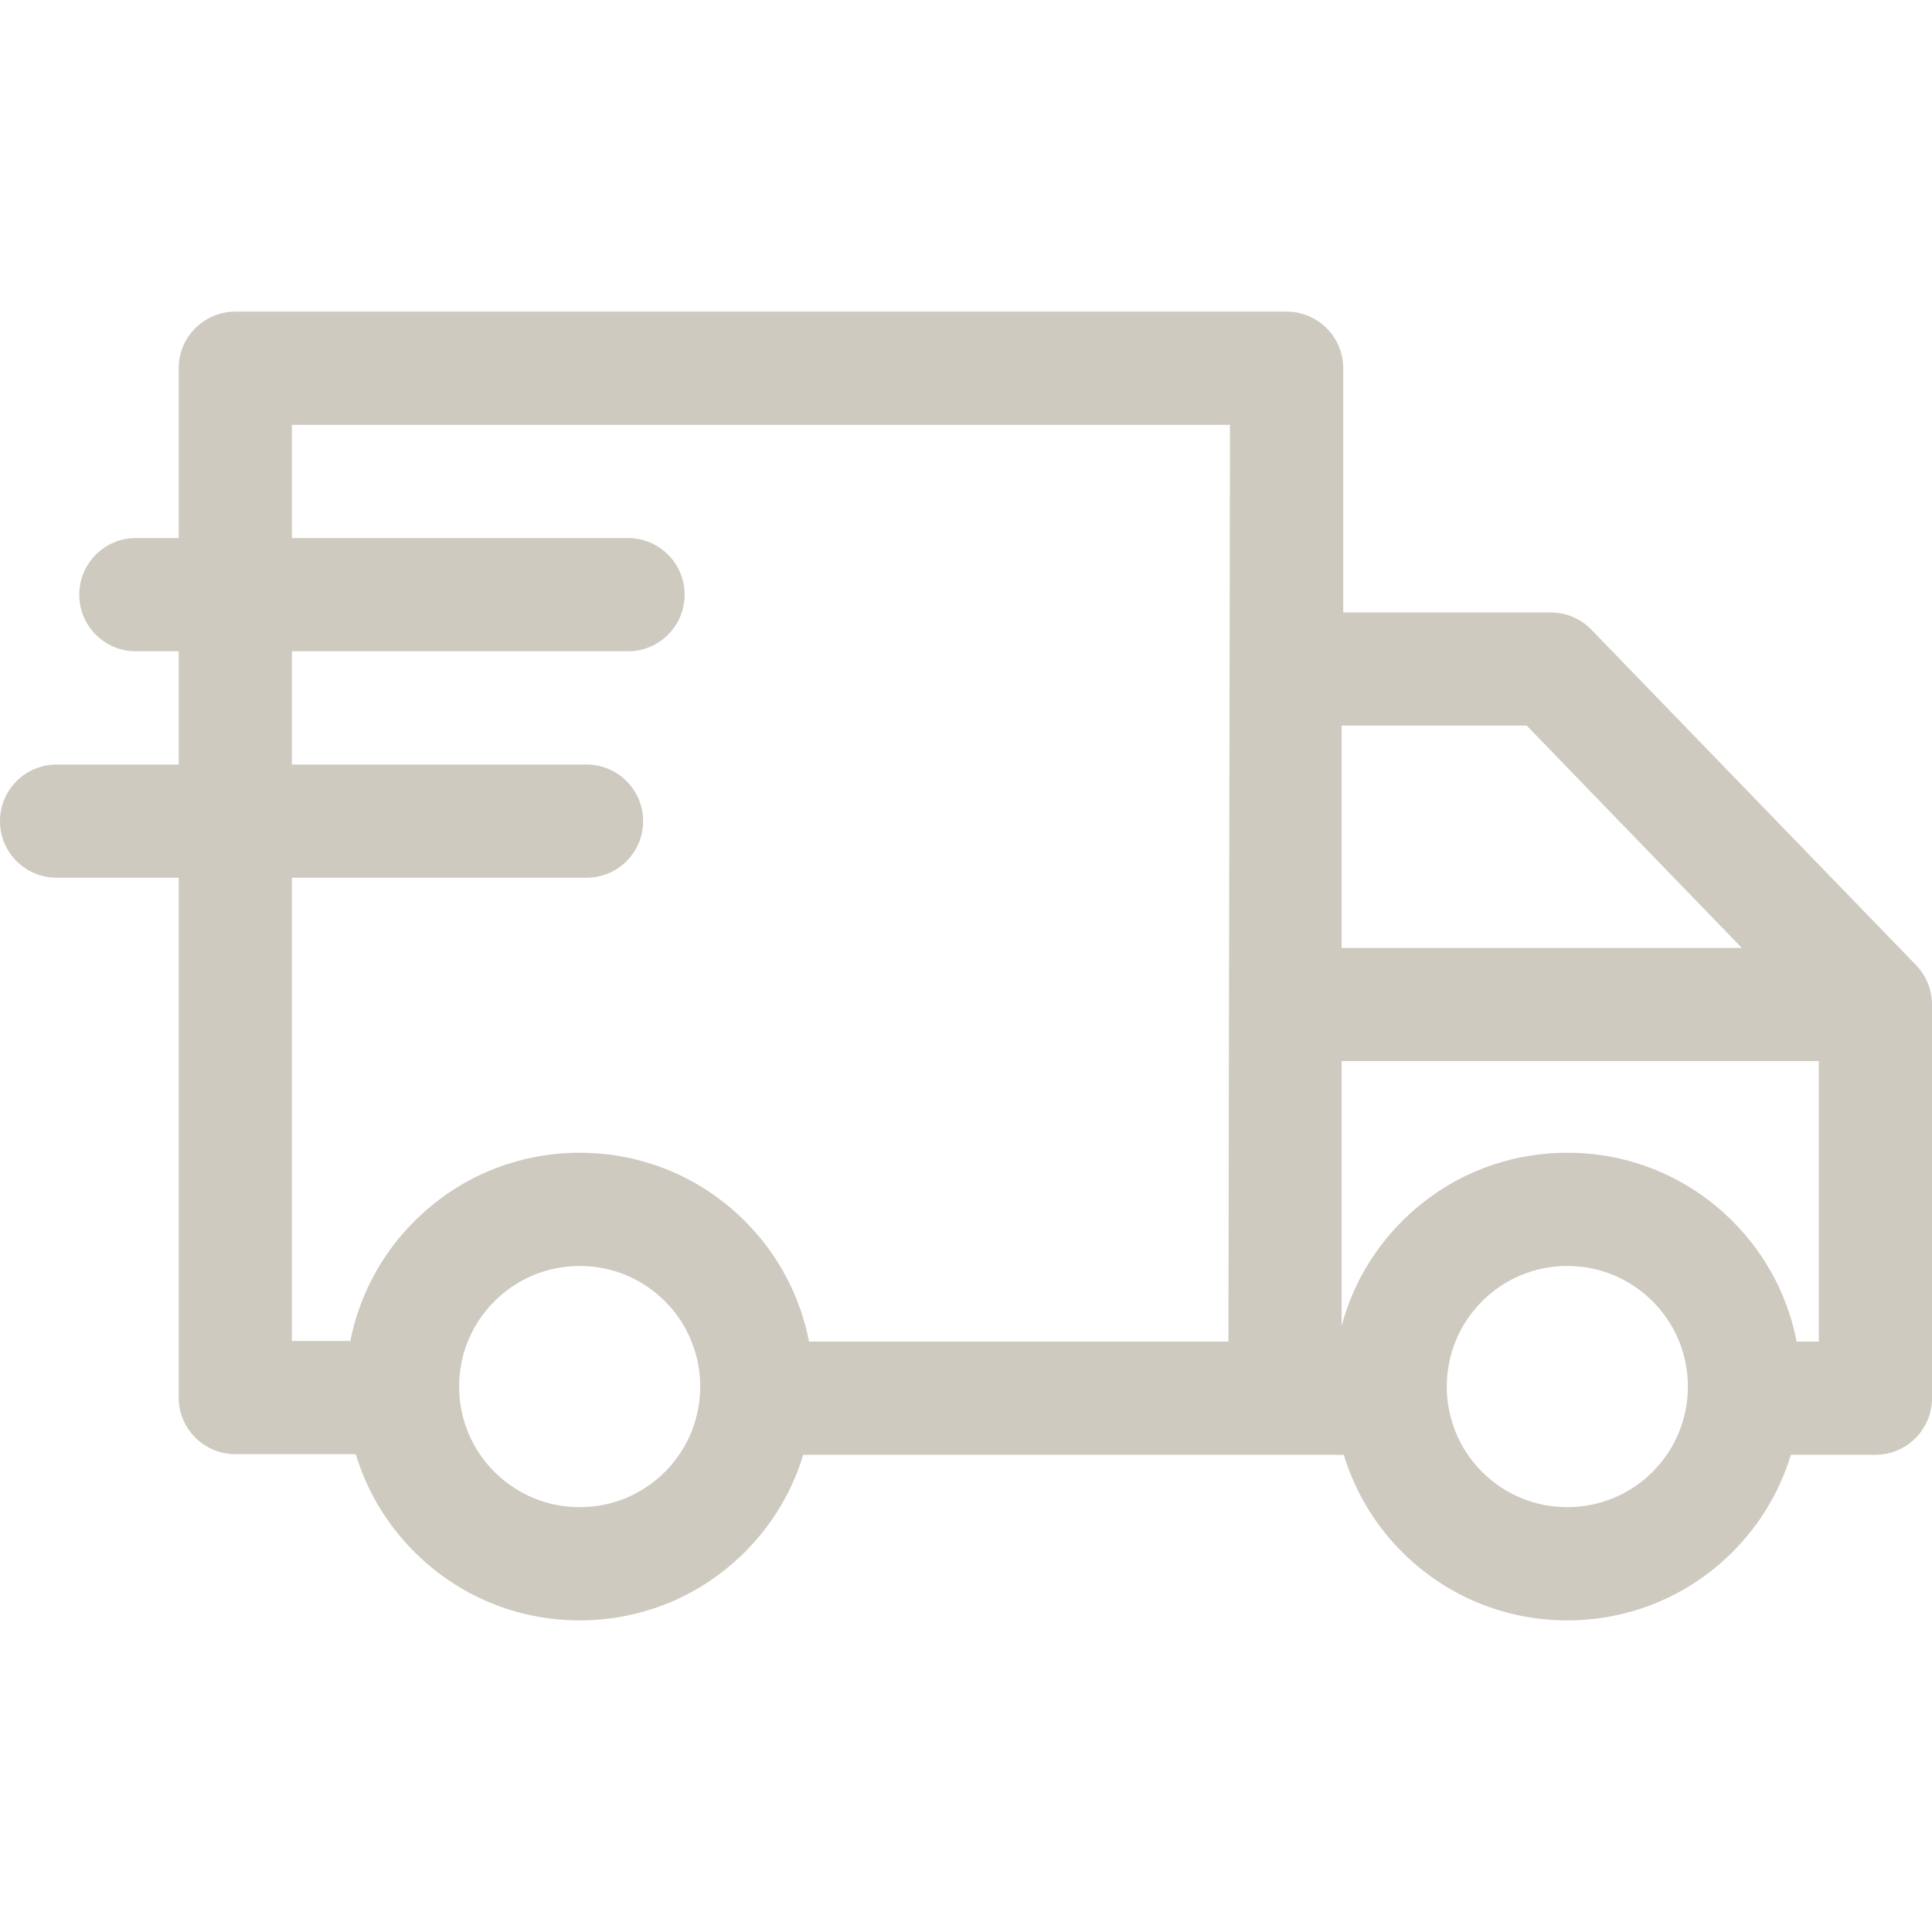 <svg width="48" height="48" viewBox="0 0 48 48" fill="none" xmlns="http://www.w3.org/2000/svg">
<g clip-path="url(#clip0_16140_13916)">
<path d="M47.604 23.979L39.537 15.644C39.272 15.37 38.908 15.216 38.527 15.216H33.372V9.148C33.372 8.372 32.742 7.742 31.965 7.742H5.846C5.07 7.742 4.44 8.372 4.44 9.148V13.368H3.375C2.599 13.368 1.969 13.998 1.969 14.775C1.969 15.551 2.599 16.181 3.375 16.181H4.44V18.995H1.406C0.63 18.995 0 19.624 0 20.401C0 21.178 0.63 21.807 1.406 21.807H4.44V34.722C4.44 35.499 5.07 36.128 5.846 36.128H8.839C9.112 37.036 9.606 37.867 10.295 38.556C11.392 39.653 12.851 40.258 14.402 40.258C15.954 40.258 17.413 39.653 18.51 38.556C19.207 37.859 19.689 37.027 19.956 36.144H33.386C33.654 37.027 34.135 37.859 34.832 38.556C35.929 39.653 37.388 40.258 38.94 40.258C40.491 40.258 41.95 39.653 43.047 38.556C43.744 37.859 44.226 37.027 44.494 36.144H46.594C47.37 36.144 48 35.514 48 34.737V24.957C48 24.592 47.858 24.241 47.604 23.979ZM43.276 23.551H33.332V18.028H37.931L43.276 23.551ZM7.252 21.807H14.572C15.348 21.807 15.978 21.178 15.978 20.401C15.978 19.624 15.348 18.995 14.572 18.995H7.252V16.181H15.603C16.38 16.181 17.009 15.551 17.009 14.775C17.009 13.998 16.38 13.368 15.603 13.368H7.252V10.555H15.603H30.559L30.52 33.331H20.1C19.887 32.235 19.357 31.189 18.51 30.341C17.413 29.244 15.954 28.64 14.402 28.64C12.851 28.64 11.393 29.244 10.295 30.341C9.47 31.166 8.924 32.196 8.704 33.316H7.252V21.807ZM16.521 36.568C15.955 37.133 15.203 37.445 14.402 37.445C13.602 37.445 12.85 37.133 12.284 36.568C11.718 36.002 11.407 35.249 11.407 34.449C11.407 33.649 11.718 32.896 12.284 32.33C12.85 31.764 13.602 31.453 14.402 31.453C15.203 31.453 15.955 31.764 16.521 32.33C17.689 33.498 17.689 35.399 16.521 36.568ZM41.058 36.568C40.492 37.133 39.74 37.445 38.939 37.445C38.139 37.445 37.387 37.133 36.821 36.568C35.653 35.399 35.653 33.499 36.821 32.33C37.387 31.765 38.139 31.453 38.939 31.453C39.74 31.453 40.492 31.765 41.058 32.33C41.624 32.896 41.935 33.649 41.935 34.449C41.935 35.249 41.624 36.002 41.058 36.568ZM44.637 33.331C44.424 32.235 43.894 31.189 43.047 30.342C41.95 29.244 40.491 28.64 38.939 28.64C37.388 28.64 35.929 29.244 34.832 30.342C34.085 31.089 33.586 31.991 33.332 32.945V26.363H45.188V33.331H44.637Z" fill="#CECAC0"/>
</g>
<defs>
<clipPath id="clip0_16140_13916">
<rect width="48" height="48" fill="white"/>
</clipPath>
</defs>
</svg>
